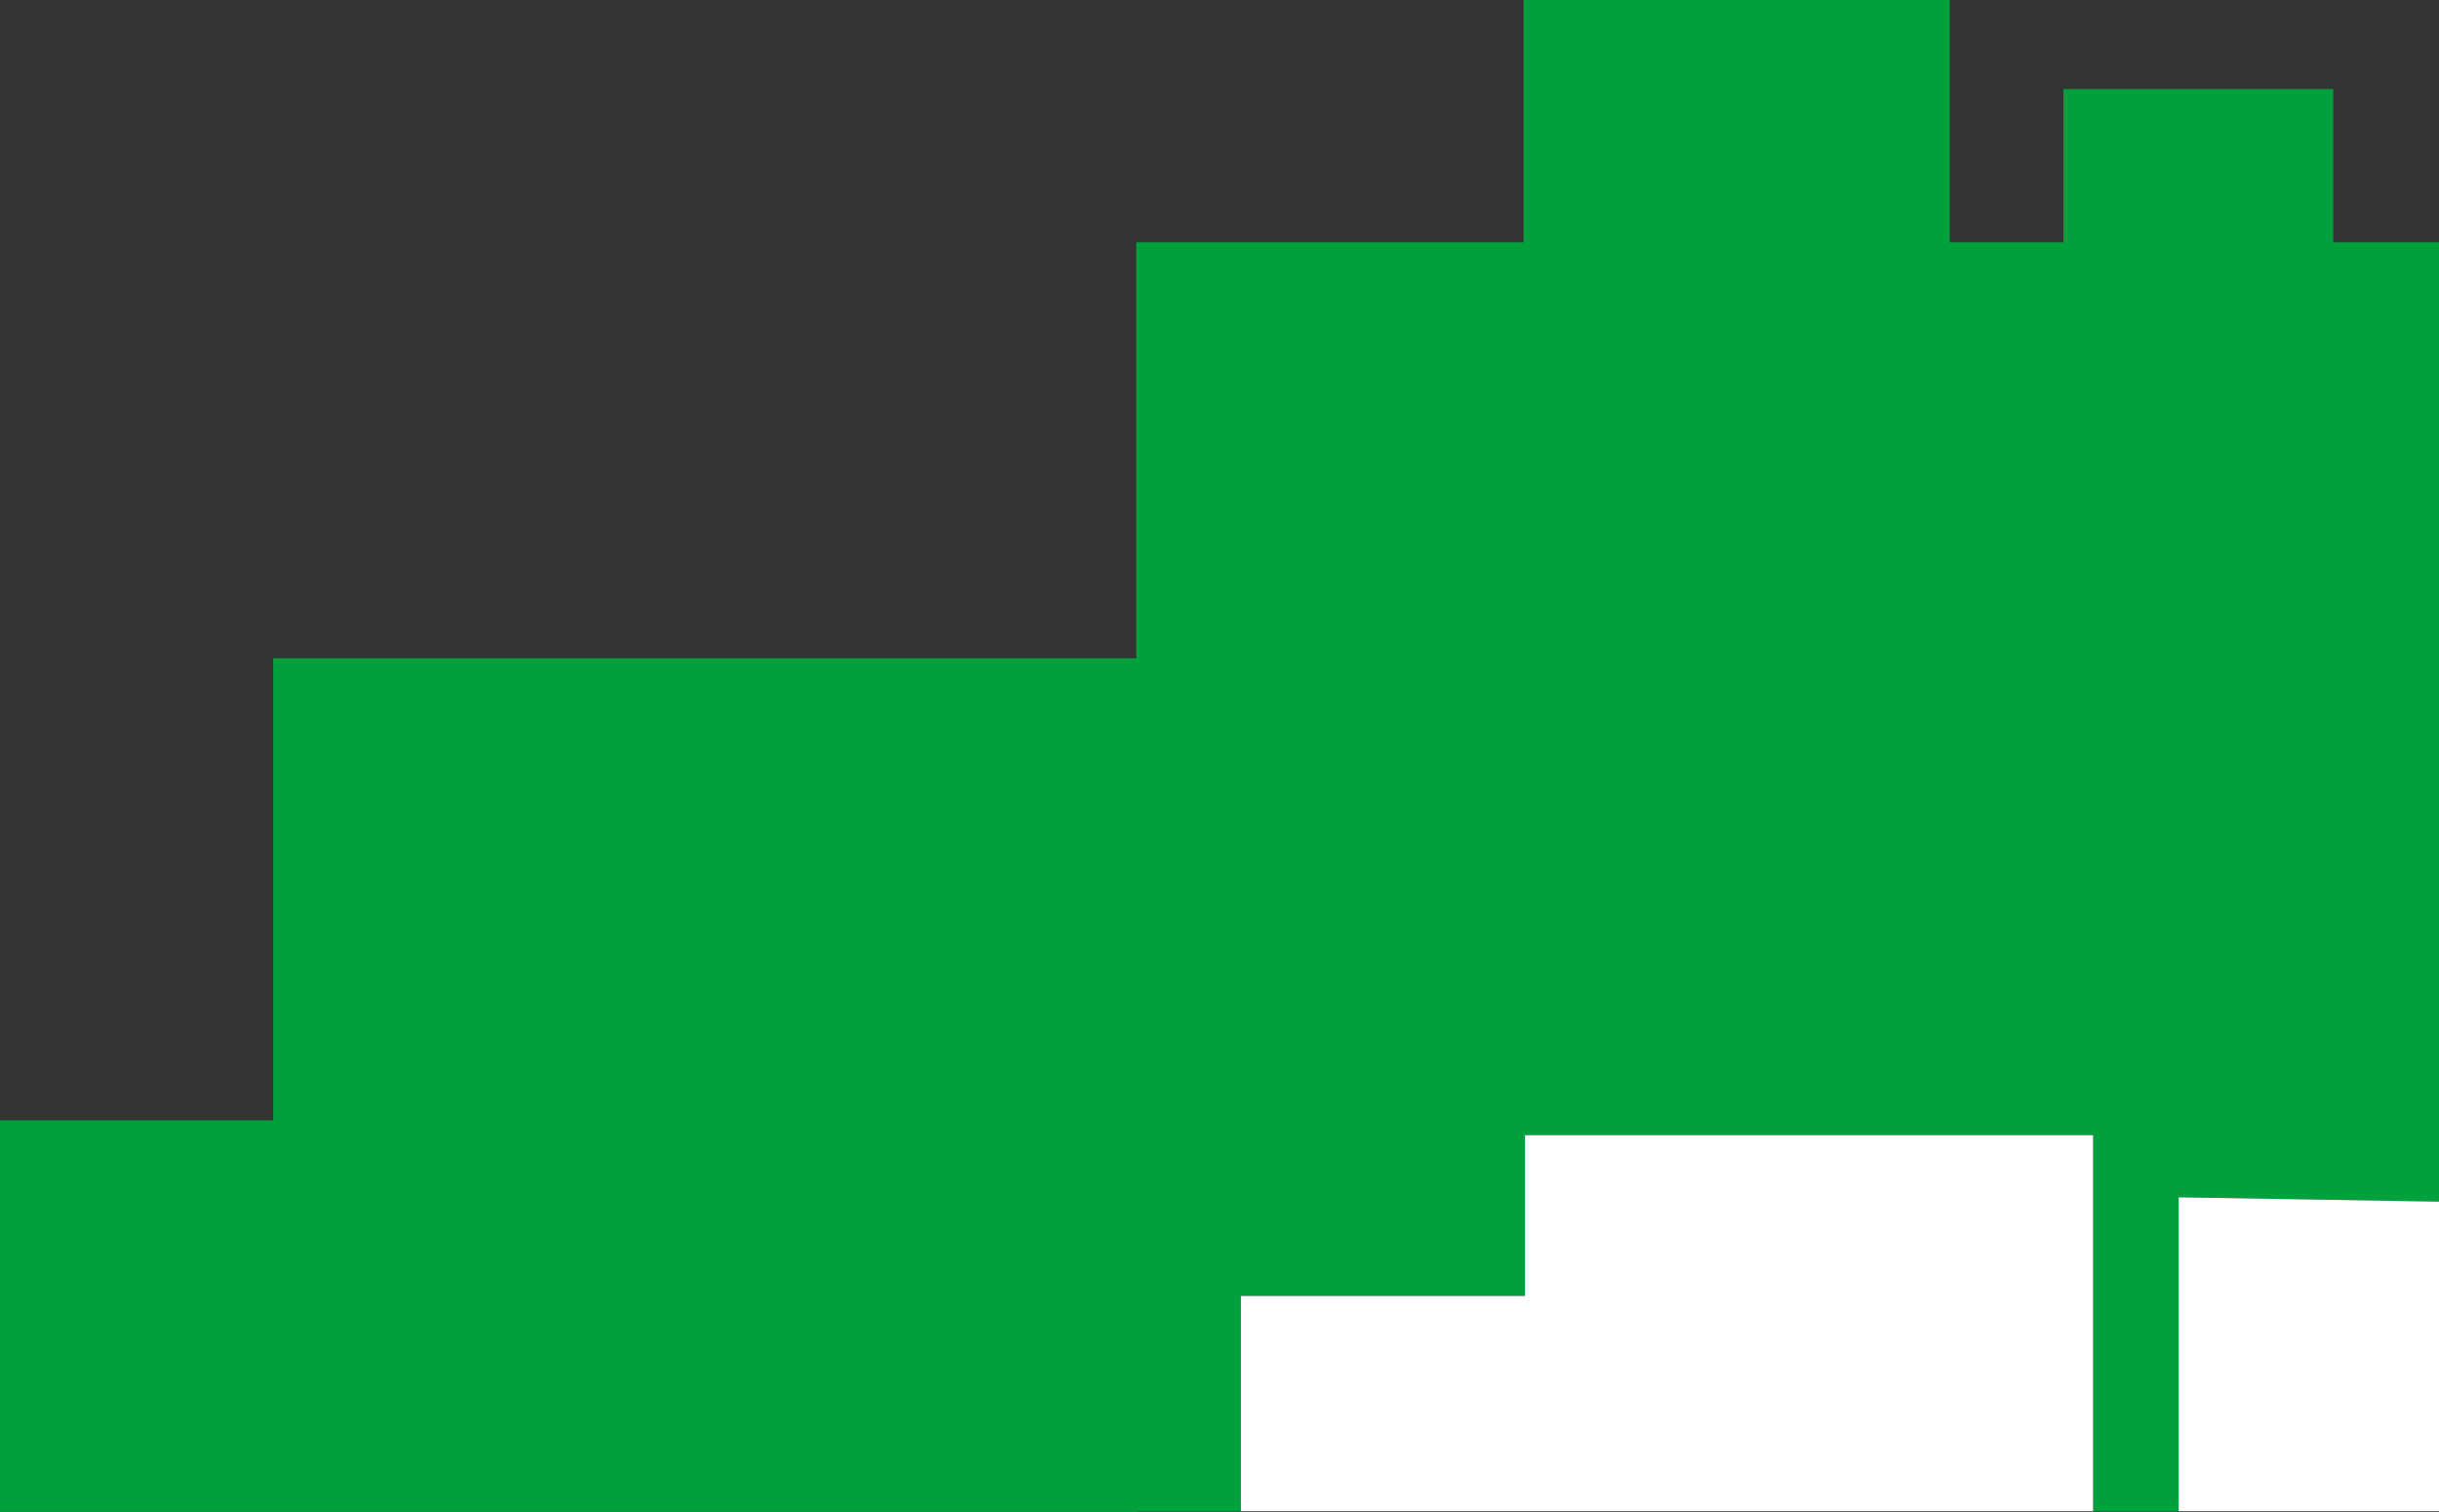 <?xml version="1.0" encoding="UTF-8"?>
<svg id="Laag_2" data-name="Laag 2" xmlns="http://www.w3.org/2000/svg" viewBox="0 0 680.53 421.9">
  <rect x="0" y="0" width="680.53" height="421.9" fill="#333333" stroke="none"/>
  <defs>
    <style>
      .cls-1 {
        fill: #00a03c;
      }

      .cls-1, .cls-2 {
        stroke-width: 0px;
      }

      .cls-2 {
        fill: #fff;
      }
    </style>
  </defs>
  <g id="Laag_1-2" data-name="Laag 1">
    <g>
      <polygon class="cls-1" points="680.53 335.32 680.53 67.6 651.02 67.6 651.02 24.86 575.72 24.86 575.72 67.6 544.01 67.6 544.01 0 425.12 0 425.12 67.6 317.03 67.6 317.03 183.69 76.21 183.69 76.21 312.65 0 312.65 0 421.9 76.21 421.9 317.44 421.9 317.44 421.7 346.23 421.7 346.23 361.65 425.5 361.65 425.5 316.77 584.03 316.77 584.03 421.7 607.89 421.7 607.89 334.11 680.53 335.32"/>
      <polygon class="cls-2" points="425.5 316.77 425.5 361.65 346.23 361.65 346.23 421.7 584.03 421.7 584.03 316.77 425.5 316.77"/>
      <polygon class="cls-2" points="680.53 335.32 607.89 334.11 607.89 421.7 680.53 421.7 680.53 335.32"/>
    </g>
  </g>
</svg>